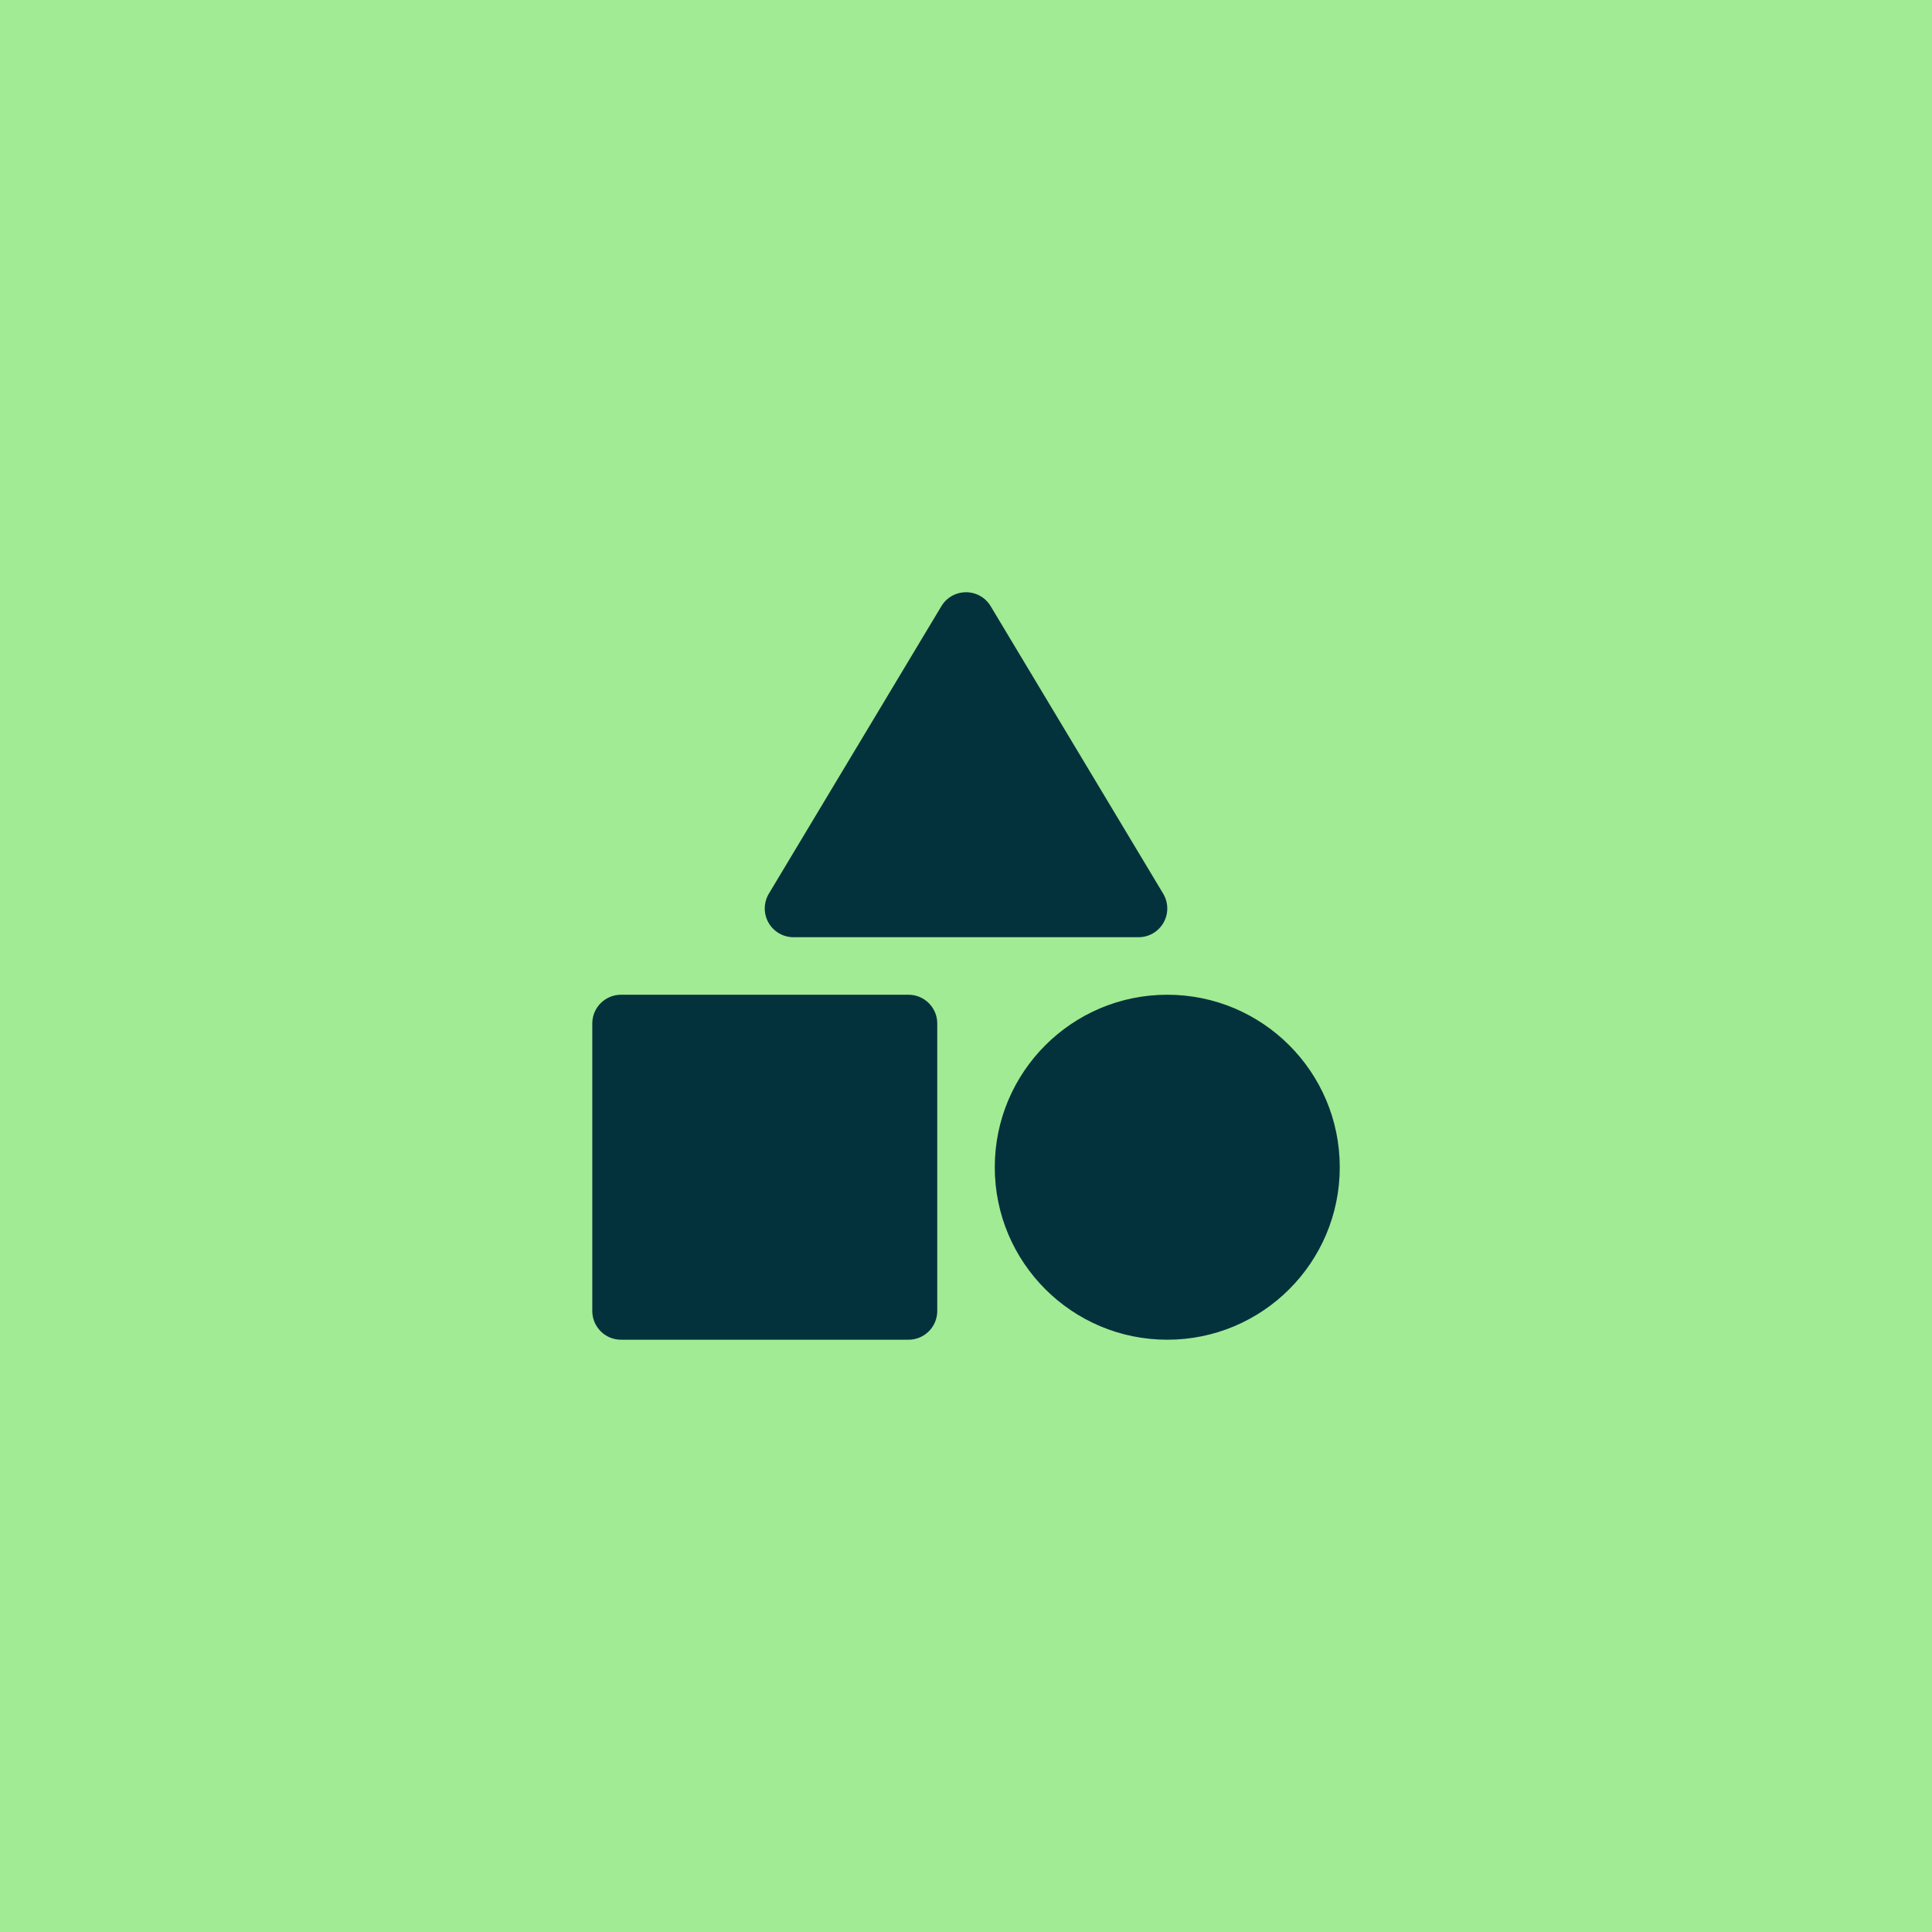 <svg width="48" height="48" viewBox="0 0 48 48" fill="none" xmlns="http://www.w3.org/2000/svg">
<rect width="48" height="48" fill="#A1EB94"/>
<g clip-path="url(#clip0_15768_16277)">
<path fill-rule="evenodd" clip-rule="evenodd" d="M24.613 15.061C24.484 14.845 24.252 14.714 24.001 14.714C23.75 14.714 23.517 14.845 23.388 15.061L19.102 22.203C18.97 22.424 18.966 22.699 19.093 22.923C19.22 23.147 19.457 23.285 19.715 23.285H28.286C28.544 23.285 28.781 23.147 28.908 22.923C29.035 22.699 29.031 22.424 28.899 22.203L24.613 15.061ZM29.001 24.714C26.634 24.714 24.715 26.633 24.715 29C24.715 31.367 26.634 33.285 29.001 33.285C31.368 33.285 33.286 31.367 33.286 29C33.286 26.633 31.368 24.714 29.001 24.714ZM14.715 25.428C14.715 25.034 15.035 24.714 15.429 24.714H22.572C22.966 24.714 23.286 25.034 23.286 25.428V32.571C23.286 32.965 22.966 33.285 22.572 33.285H15.429C15.035 33.285 14.715 32.965 14.715 32.571V25.428Z" fill="#03323C"/>
</g>
<defs>
<clipPath id="clip0_15768_16277">
<rect width="20" height="20" fill="white" transform="translate(14 14)"/>
</clipPath>
</defs>
</svg>
